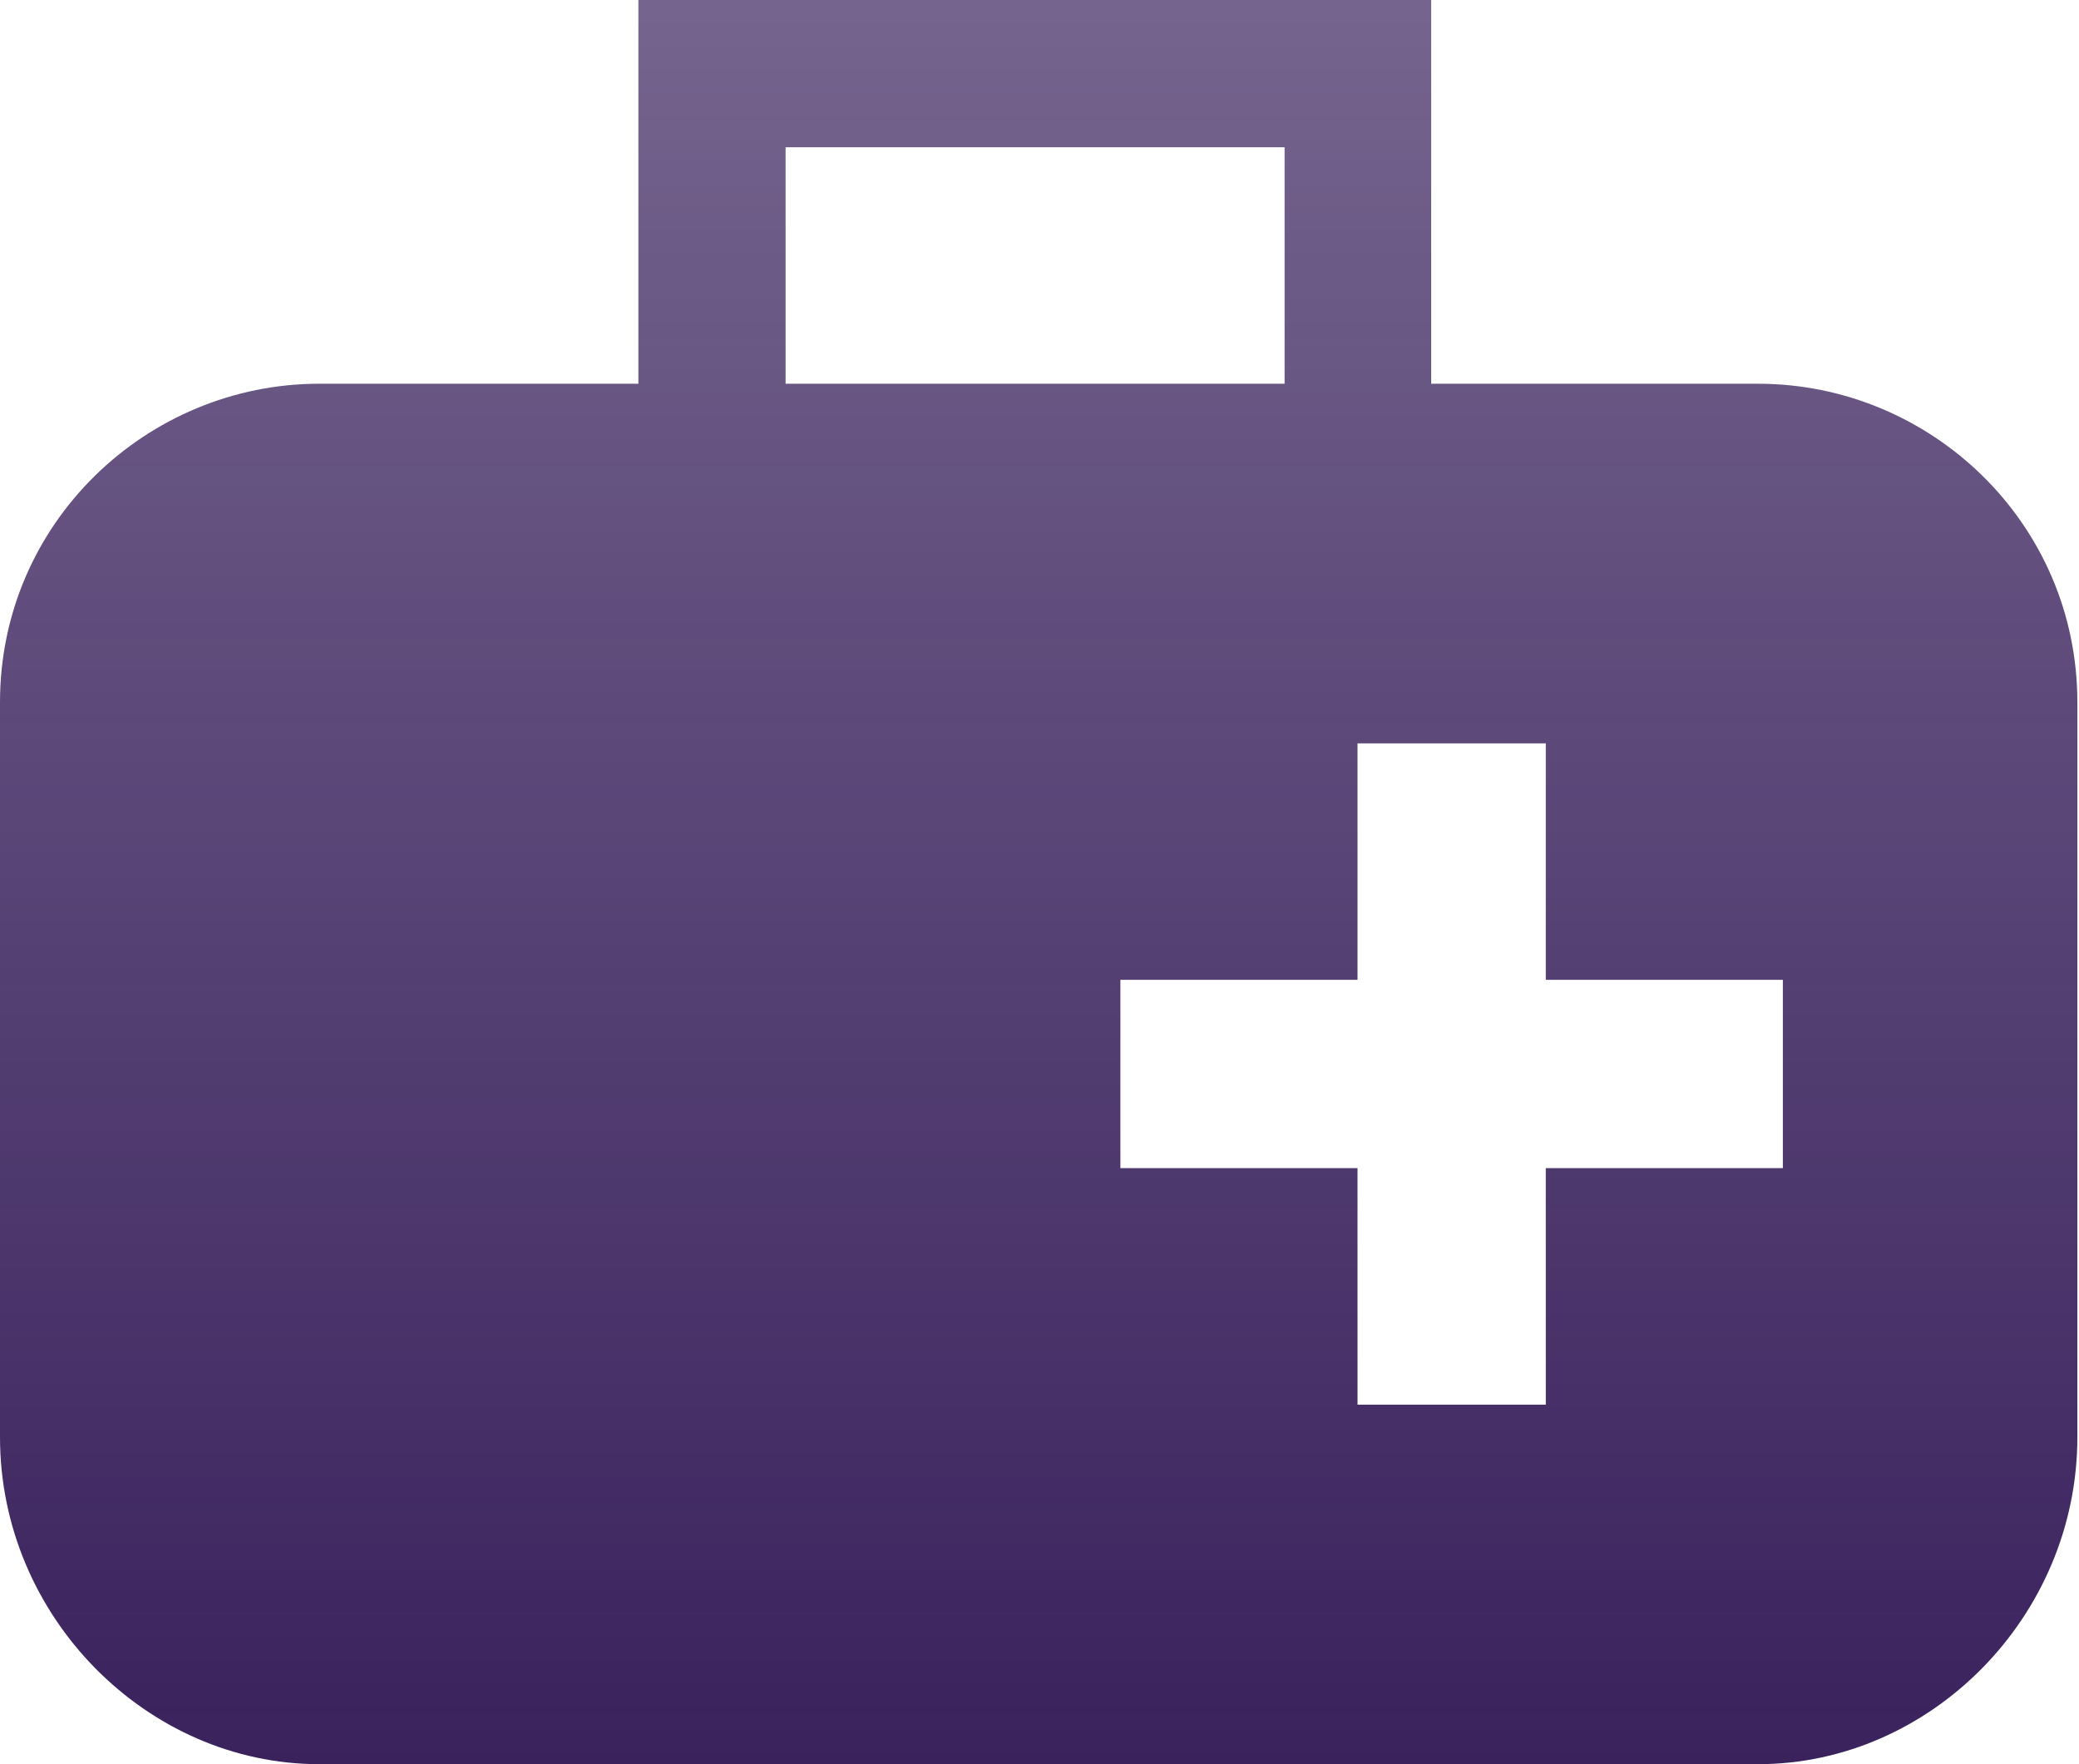 <svg width="66" height="56" viewBox="0 0 66 56" fill="none" xmlns="http://www.w3.org/2000/svg">
<path fill-rule="evenodd" clip-rule="evenodd" d="M55.813 12.181H45.434V0H20.266V12.181H10.133C4.674 12.181 0 16.586 0 22.292V45.619C0 51.327 4.674 56 10.133 56H55.815C61.275 56 65.948 51.327 65.948 45.619V22.292C65.948 16.586 61.275 12.181 55.813 12.181ZM24.94 4.674H40.781V12.181H24.94V4.674ZM56.599 37.08H49.073V44.587H43.096V37.08H35.568V31.103H43.096V23.597H49.073V31.103H56.599V37.08Z" fill="url(#paint0_linear_12817_5873)"/>
<defs>
<linearGradient id="paint0_linear_12817_5873" x1="32.974" y1="0" x2="32.974" y2="56" gradientUnits="userSpaceOnUse">
<stop stop-color="#3A225D" stop-opacity="0.7"/>
<stop offset="1" stop-color="#3A225D"/>
</linearGradient>
</defs>
</svg>
